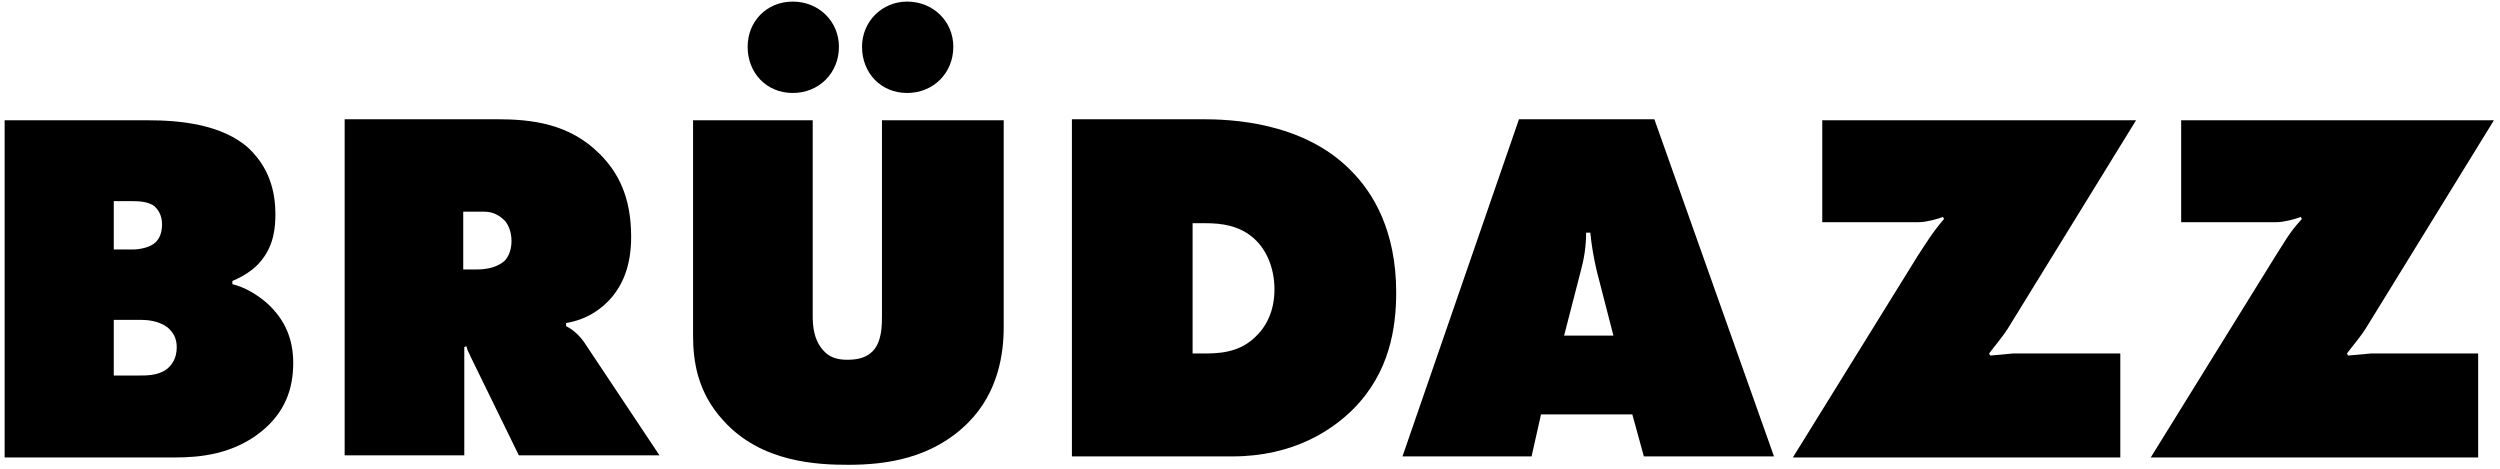 <?xml version="1.0" encoding="UTF-8"?> <svg xmlns="http://www.w3.org/2000/svg" width="352" height="66" viewBox="0 0 352 66" fill="none"> <path d="M0.209 16.937H20.895C24.885 16.937 31.239 17.38 35.081 20.93C36.263 22.113 38.775 24.775 38.775 30.099C38.775 31.873 38.627 34.388 36.854 36.606C35.967 37.789 34.489 38.824 32.716 39.563V40.007C34.489 40.451 36.263 41.486 37.74 42.817C40.105 45.035 41.286 47.697 41.286 51.099C41.286 54.796 40.105 58.049 36.854 60.711C32.864 63.965 28.136 64.409 24.737 64.409H0.652V16.937H0.209ZM16.019 35.127H18.679C19.713 35.127 21.191 34.831 21.93 34.092C22.373 33.648 22.816 32.909 22.816 31.578C22.816 30.247 22.225 29.507 21.782 29.064C20.896 28.324 19.27 28.324 18.679 28.324H16.019V35.127ZM16.019 52.873H19.566C20.6 52.873 22.078 52.873 23.26 52.134C24.146 51.542 24.885 50.507 24.885 48.88C24.885 47.697 24.442 46.81 23.555 46.071C22.373 45.183 20.748 45.035 19.861 45.035H16.019V52.873Z" fill="black"></path> <path d="M48.527 64.261V16.789H69.952C74.829 16.789 80.148 17.38 84.433 21.669C86.945 24.183 88.866 27.585 88.866 33.352C88.866 37.641 87.536 40.155 86.206 41.782C84.728 43.556 82.512 45.035 79.704 45.479V45.923C80.591 46.366 81.478 47.106 82.216 48.141L92.855 64.113H73.055L66.258 50.211C66.111 49.768 65.815 49.472 65.667 48.733L65.372 48.88V64.113H48.527V64.261ZM65.224 37.937H67.145C68.179 37.937 69.657 37.789 70.839 36.901C71.43 36.458 72.021 35.423 72.021 33.944C72.021 32.908 71.725 31.873 71.134 31.134C70.543 30.542 69.657 29.803 68.179 29.803H65.224V37.937V37.937Z" fill="black"></path> <path d="M127.727 0.225C131.421 0.225 134.228 3.035 134.228 6.585C134.228 10.282 131.421 13.091 127.727 13.091C124.033 13.091 121.373 10.282 121.373 6.585C121.373 3.035 124.181 0.225 127.727 0.225ZM111.621 0.225C115.315 0.225 118.122 3.035 118.122 6.585C118.122 10.282 115.315 13.091 111.621 13.091C107.927 13.091 105.267 10.282 105.267 6.585C105.267 3.035 107.927 0.225 111.621 0.225ZM97.436 16.937H114.428V44.444C114.428 45.922 114.576 47.845 115.906 49.324C116.793 50.359 117.975 50.655 119.305 50.655C121.078 50.655 122.112 50.211 122.851 49.472C124.181 48.141 124.181 45.775 124.181 44.444V16.937H141.321V46.07C141.321 49.768 140.582 55.239 136.297 59.528C131.273 64.556 124.772 65.444 119.452 65.444C115.167 65.444 107.188 65.148 101.869 59.232C98.175 55.239 97.584 50.803 97.584 47.254V16.937H97.436Z" fill="black"></path> <path d="M150.925 64.261V16.789H169.248C173.09 16.789 183.433 17.085 190.23 24.035C193.333 27.141 196.584 32.465 196.584 41.19C196.584 46.071 195.697 52.43 190.525 57.606C187.57 60.563 182.103 64.261 173.533 64.261H150.925V64.261ZM168.066 49.768H169.396C171.316 49.768 174.272 49.768 176.636 47.549C178.261 46.071 179.443 43.852 179.443 40.747C179.443 37.641 178.261 35.127 176.636 33.648C174.567 31.725 171.907 31.43 169.839 31.43H167.918V49.768H168.066Z" fill="black"></path> <path d="M216.975 58.345L215.645 64.261H197.47L213.872 16.789H232.933L249.778 64.261H231.455L229.83 58.345H216.975ZM224.806 38.085C224.363 36.162 224.067 34.387 223.919 32.761H223.328C223.328 34.683 223.033 36.458 222.59 38.085L220.225 47.254H227.17L224.806 38.085Z" fill="black"></path> <path d="M256.723 16.937H300.755L282.728 46.218C281.99 47.401 280.955 48.585 280.069 49.768L280.217 50.063L283.467 49.768H298.539V64.409H252.437L270.021 36.014C271.203 34.24 271.942 32.909 273.715 30.838L273.567 30.542C272.828 30.838 271.203 31.282 270.169 31.282H256.575V16.937H256.723Z" fill="black"></path> <path d="M307.109 16.937H351.142L333.115 46.218C332.376 47.401 331.342 48.585 330.455 49.768L330.603 50.063L333.854 49.768H348.925V64.409H302.824L320.408 36.014C321.59 34.24 322.181 32.909 324.102 30.838L323.954 30.542C323.215 30.838 321.59 31.282 320.555 31.282H307.109V16.937Z" fill="black"></path> </svg> 